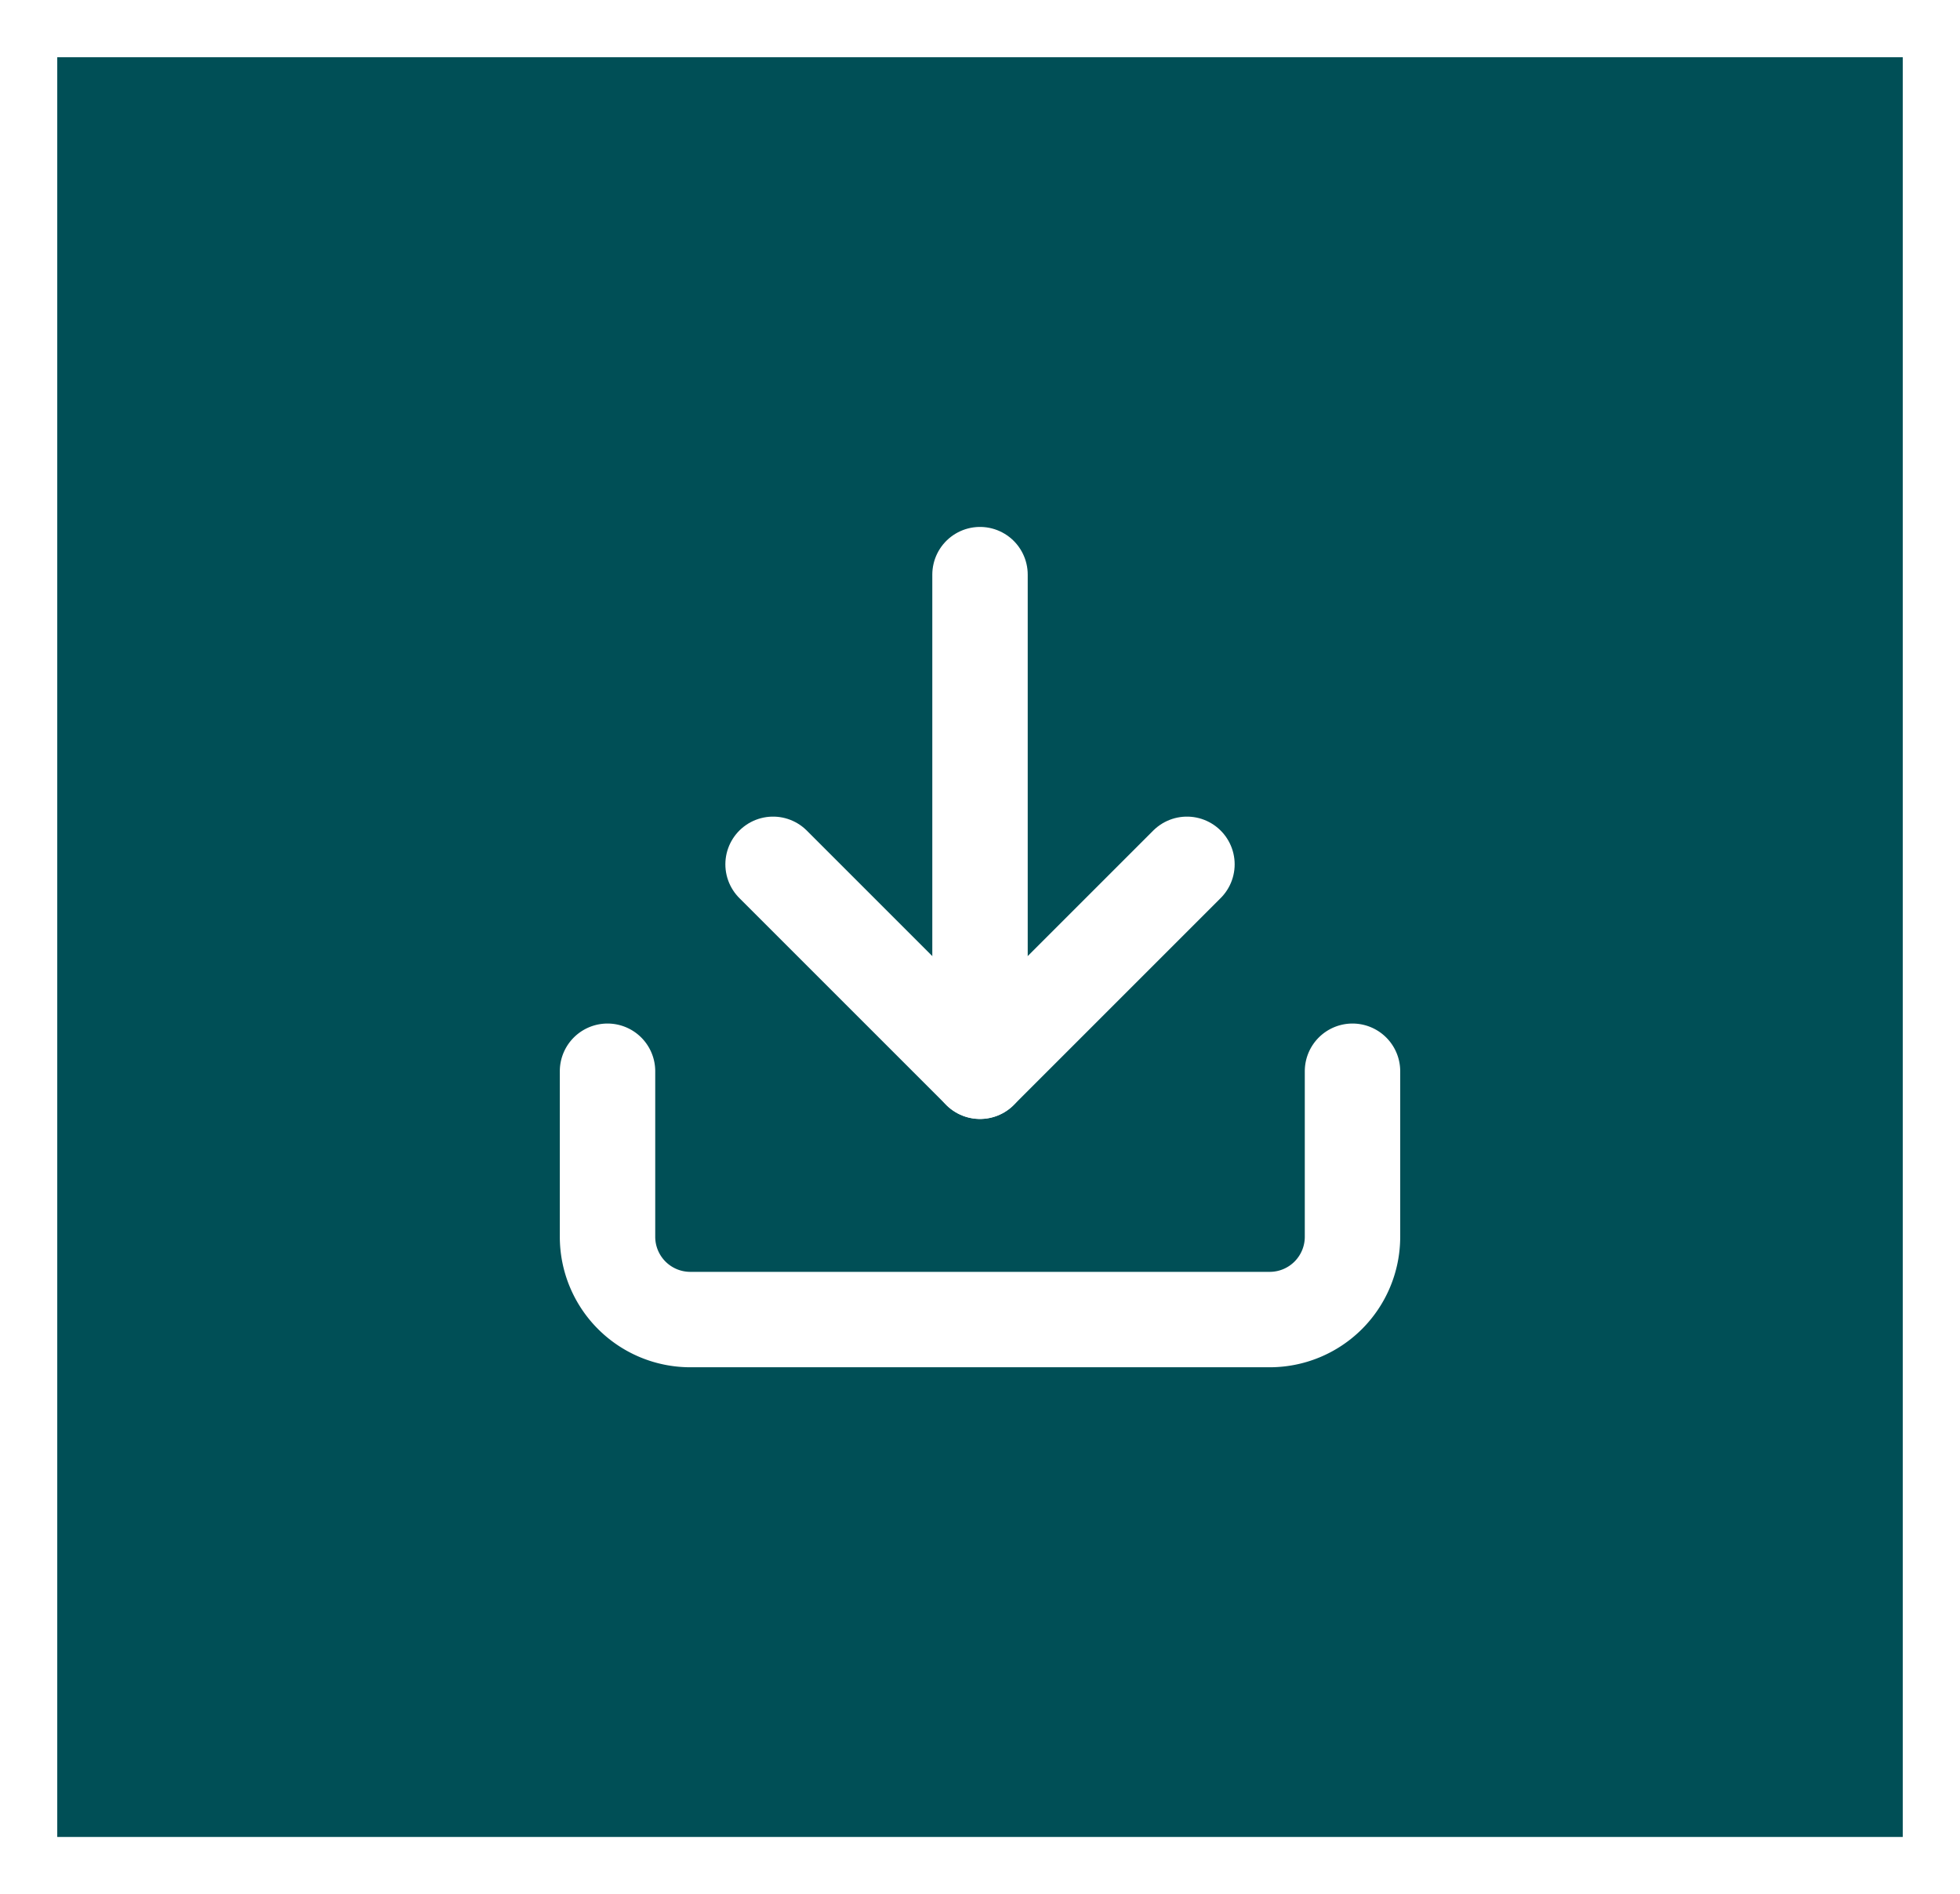 <svg xmlns="http://www.w3.org/2000/svg" width="102.707" height="99.268" viewBox="0 0 102.707 99.268"><rect x="0" y="0" width="102.707" height="99.268" fill="#808080" stroke="none"/><g transform="translate(8222.014 -11044)"><g transform="translate(-8222.014 11044)"><g fill="#004f56" stroke="#fff" stroke-width="3"><rect width="102.707" height="99.267" stroke="none"/><rect x="1.5" y="1.5" width="99.707" height="96.267" fill="none"/></g></g><g transform="translate(-8194.679 11069.614)"><path d="M43.538,22.5v8.675A4.338,4.338,0,0,1,39.2,35.513H8.838A4.338,4.338,0,0,1,4.5,31.175V22.5" transform="translate(0 8.025)" fill="none" stroke="#fff" stroke-linecap="round" stroke-linejoin="round" stroke-width="5"/><path d="M10.5,15,21.344,25.844,32.188,15" transform="translate(2.675 4.681)" fill="none" stroke="#fff" stroke-linecap="round" stroke-linejoin="round" stroke-width="5"/><path d="M18,30.525V4.5" transform="translate(6.019)" fill="none" stroke="#fff" stroke-linecap="round" stroke-linejoin="round" stroke-width="5"/></g></g></svg>